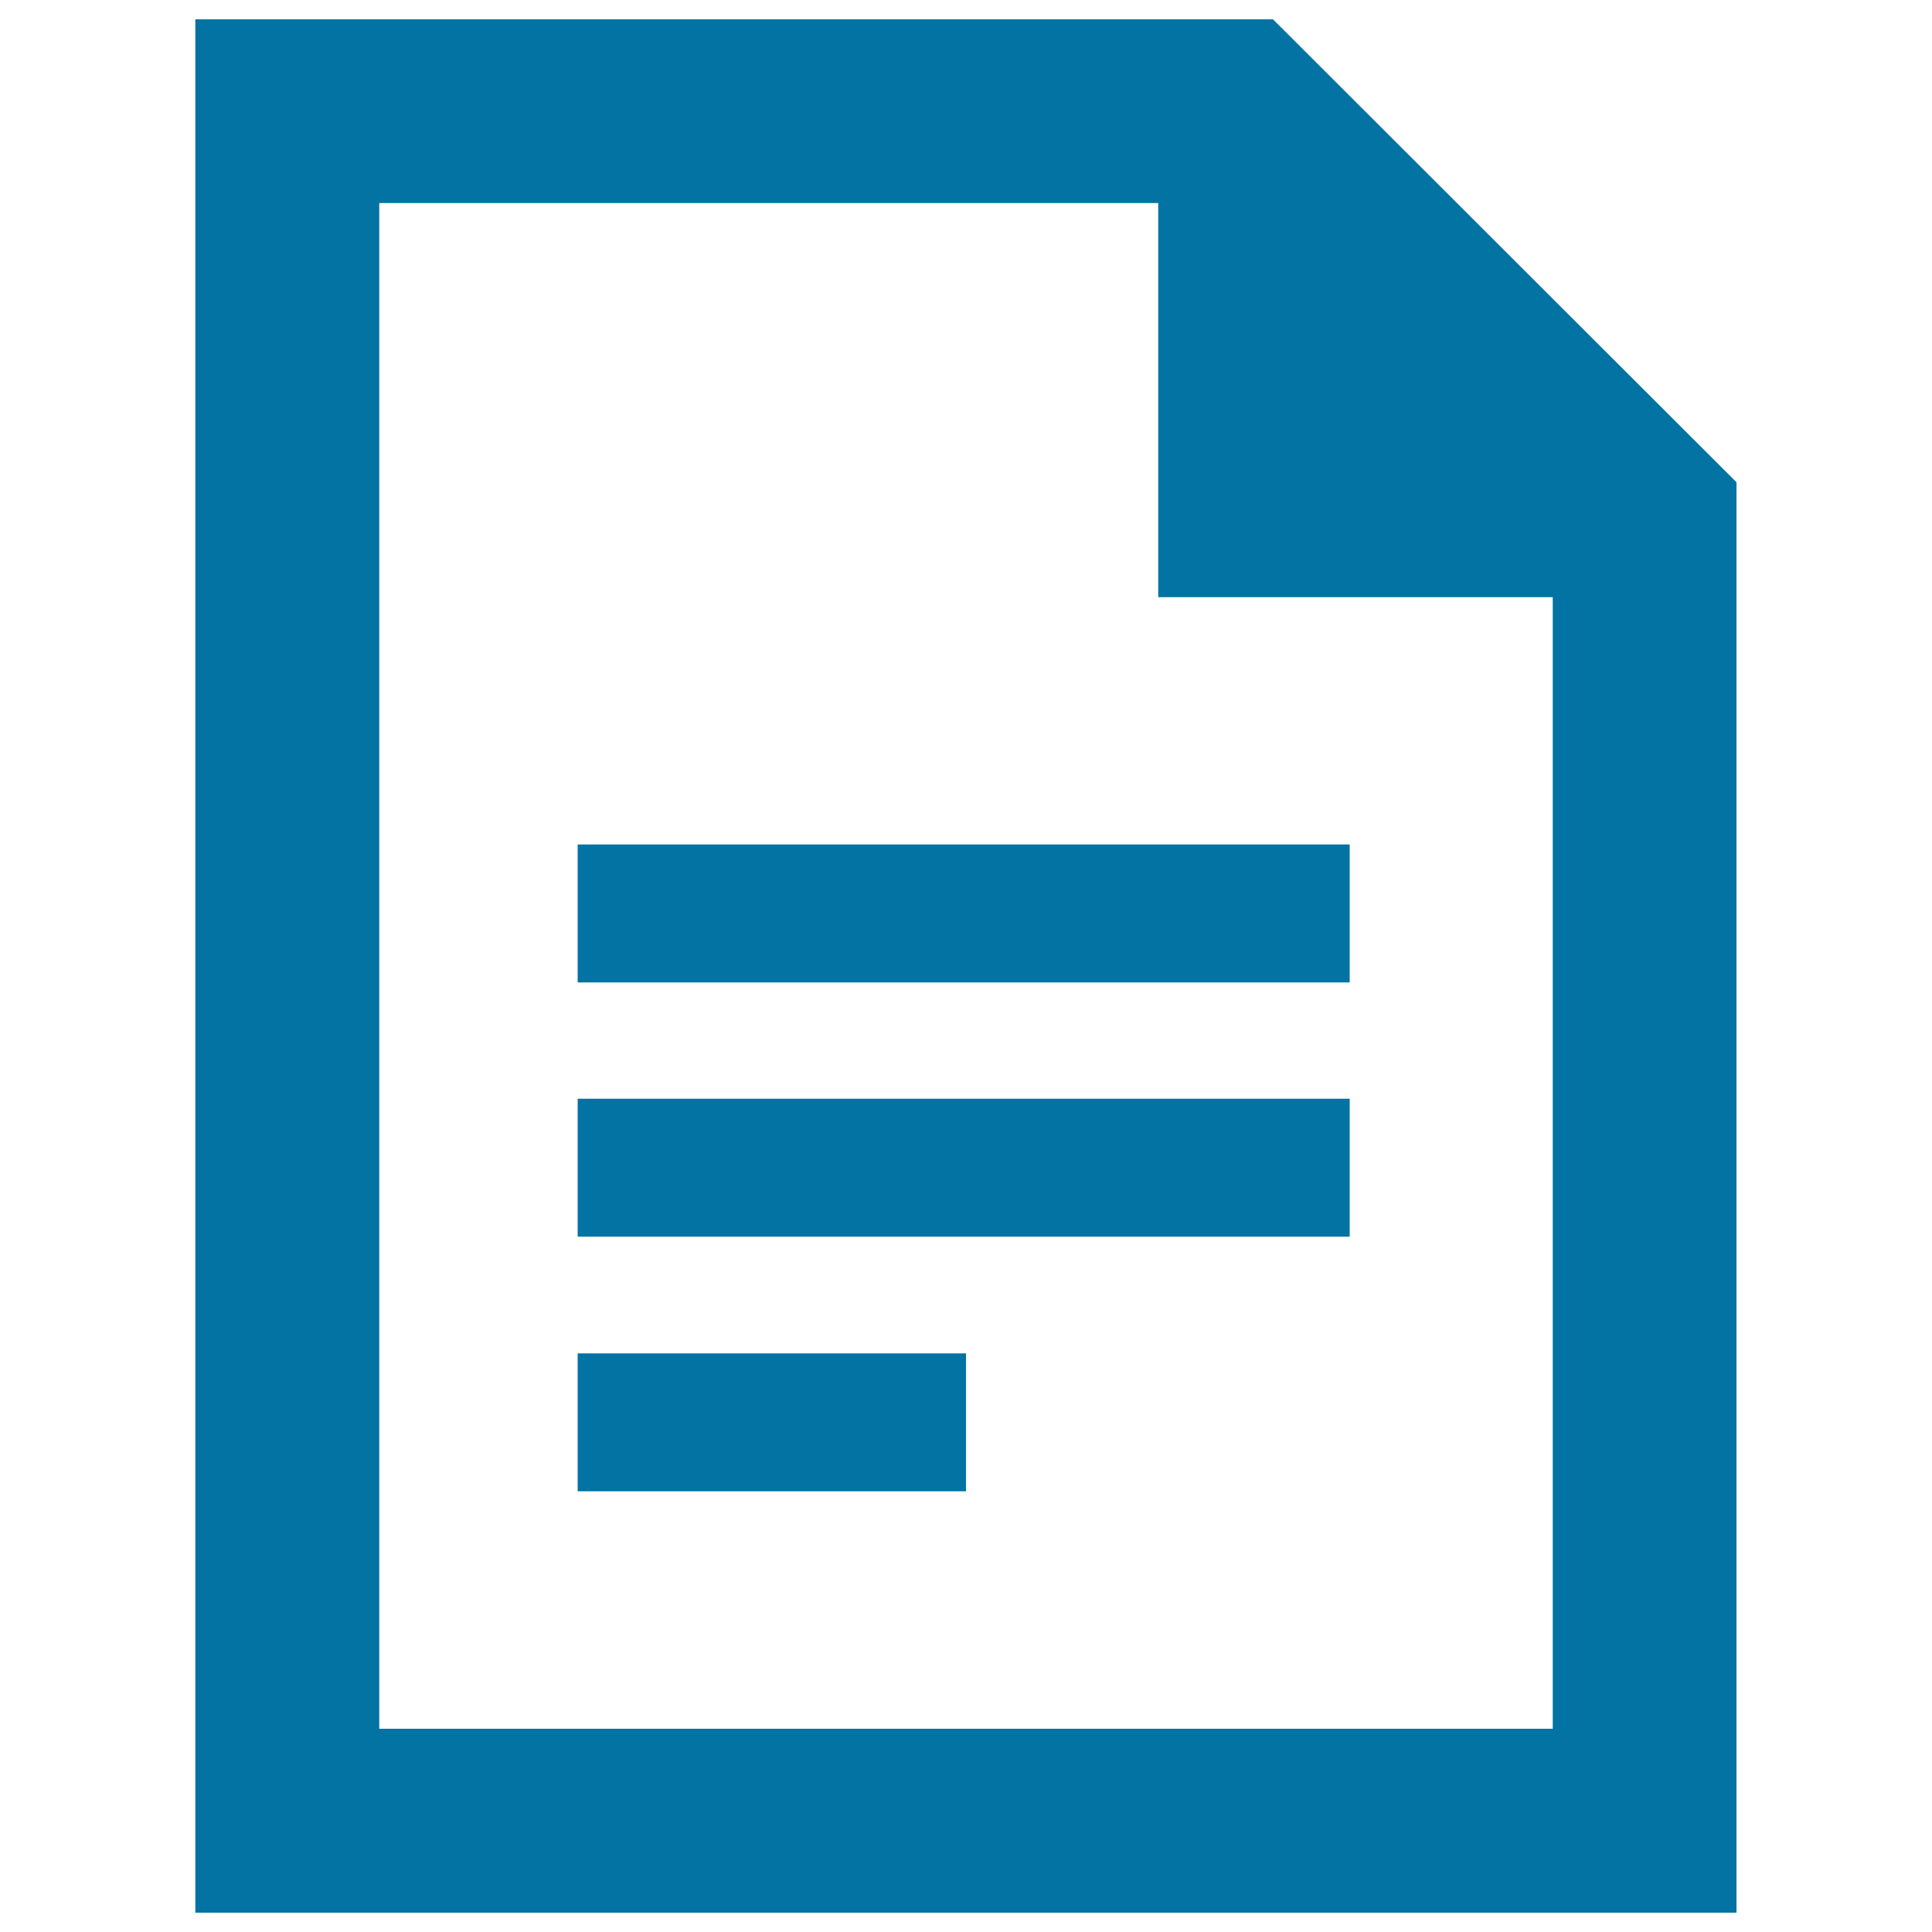 <svg xmlns="http://www.w3.org/2000/svg" viewBox="0 0 1000 1000" style="fill:#0273a2">
<title>Composite Score SVG icon</title>
<path d="M500,771.9H299v-71.4h201V771.9z M698.6,640.1H299v-71.4h399.6V640.1z M698.6,508.5H299v-71.4h399.6V508.5z M599.5,105.1v204h204.2v585.7H196.3V105.1H599.5 M658.9,10H101.1v980h797.7V249.6L658.9,10L658.9,10z"/>
</svg>